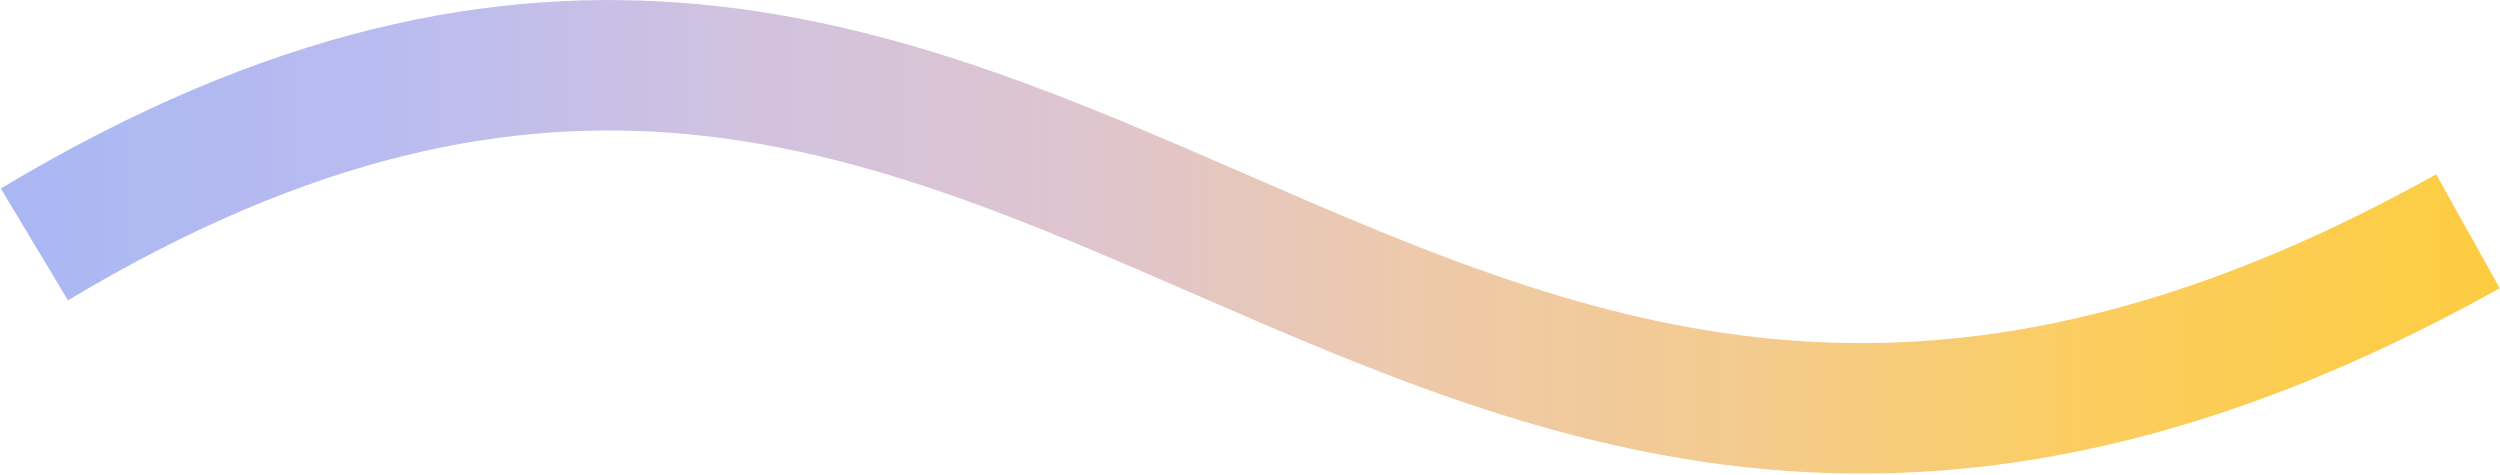 <?xml version="1.0" encoding="UTF-8"?> <svg xmlns="http://www.w3.org/2000/svg" width="100%" height="400" viewBox="0 0 2107 400" fill="none"> <path d="M29 205.995C891.096 -311.296 1158.9 708.686 2080 194.914" stroke="url(#paint0_linear_309_2)" stroke-width="109.935" stroke-miterlimit="10" stroke-linejoin="bevel" class="svg-elem-1"></path> <defs> <linearGradient id="paint0_linear_309_2" x1="0.718" y1="20.338" x2="2106.78" y2="20.338" gradientUnits="userSpaceOnUse"> <stop stop-color="#A9B7F3"></stop> <stop offset="0.159" stop-color="#BABCF0"></stop> <stop offset="0.295" stop-color="#D1C2E0"></stop> <stop offset="0.435" stop-color="#DFC5CE"></stop> <stop offset="0.566" stop-color="#EEC9AA"></stop> <stop offset="0.701" stop-color="#F4CB8E"></stop> <stop offset="0.836" stop-color="#FBCD60"></stop> <stop offset="1" stop-color="#FCCD40"></stop> </linearGradient> </defs> <style> @-webkit-keyframes animate-svg-stroke-1 { 0% { stroke-dashoffset: 2157.162px; stroke-dasharray: 2157.162px; } 100% { stroke-dashoffset: 0; stroke-dasharray: 2157.162px; } } @keyframes animate-svg-stroke-1 { 0% { stroke-dashoffset: 2157.162px; stroke-dasharray: 2157.162px; } 100% { stroke-dashoffset: 0; stroke-dasharray: 2157.162px; } } .svg-elem-1 { -webkit-animation: animate-svg-stroke-1 2.5s ease-in-out 1s both ; animation: animate-svg-stroke-1 2.5s ease-in-out 1s both ; } </style> </svg> 